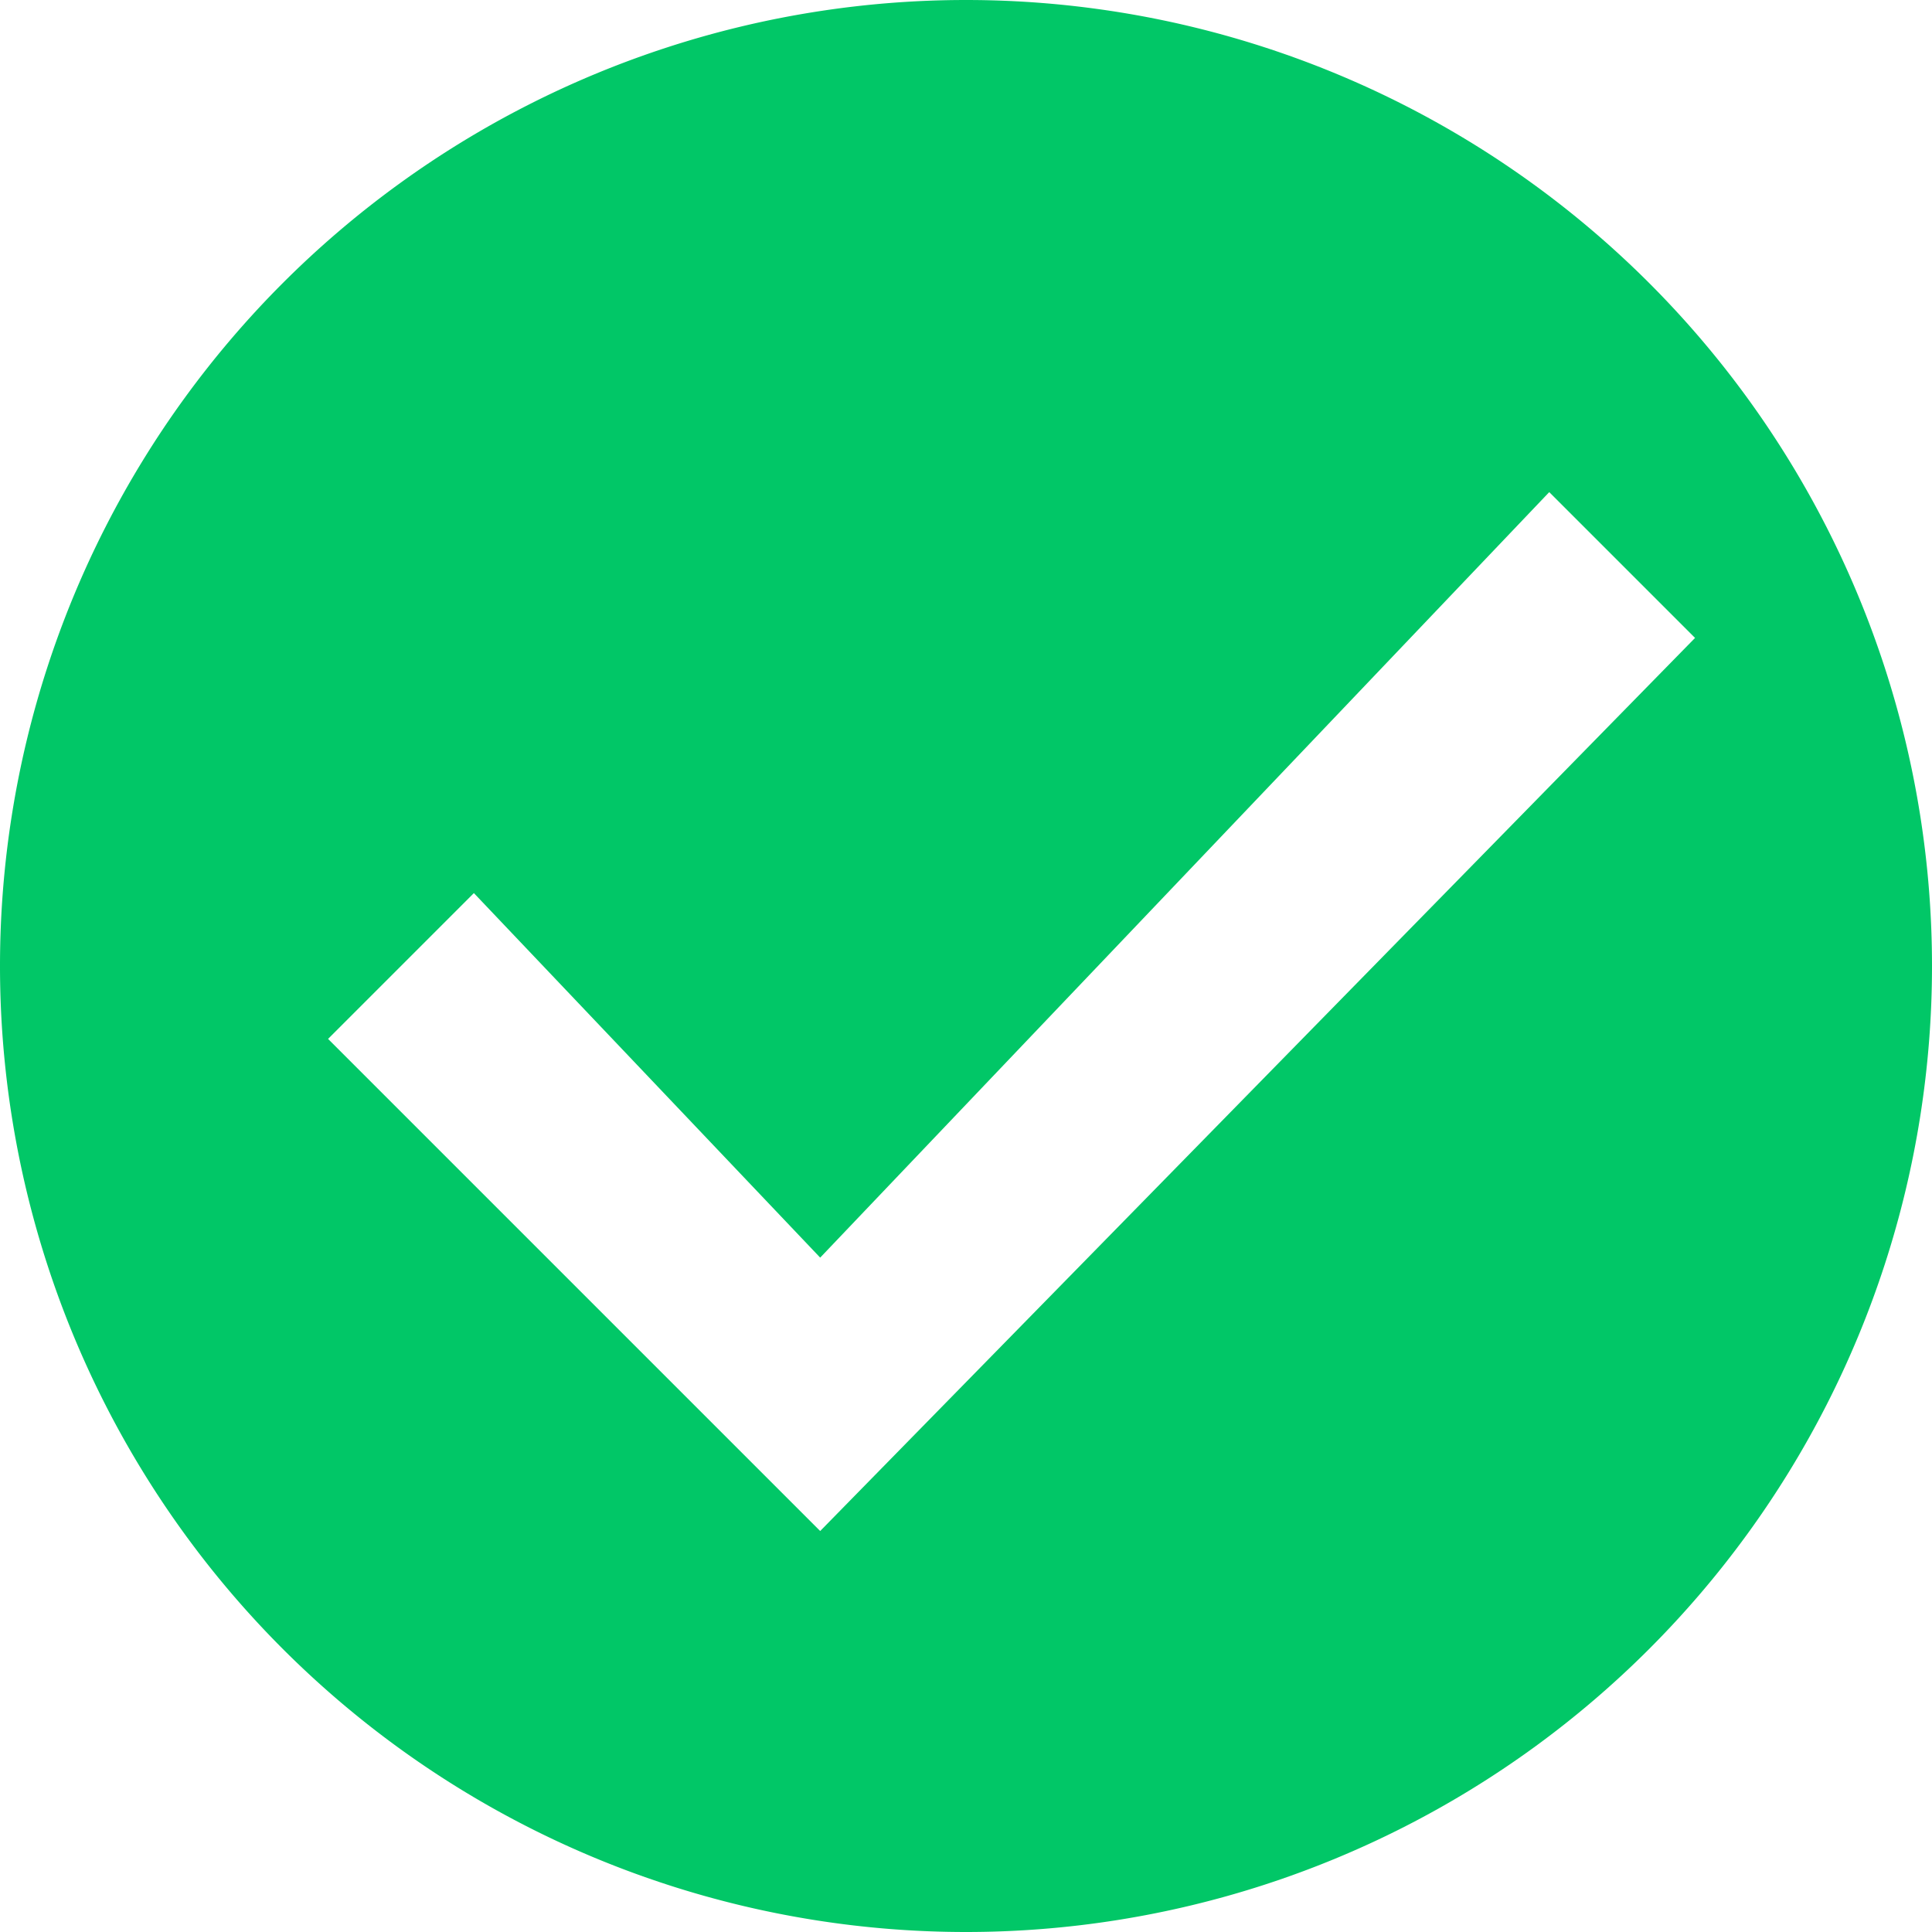 <svg xmlns="http://www.w3.org/2000/svg" xmlns:xlink="http://www.w3.org/1999/xlink" viewBox="0 0 106 106"><defs><path id="a" d="M720 202a53 53 0 100 106 53 53 0 000-106zm-8 84l-27-27 8-8 19 20 40-42 8 8-48 49z"/></defs><use fill="#01C767" fill-rule="nonzero" xlink:href="#a" transform="translate(-667 -202)"/></svg>